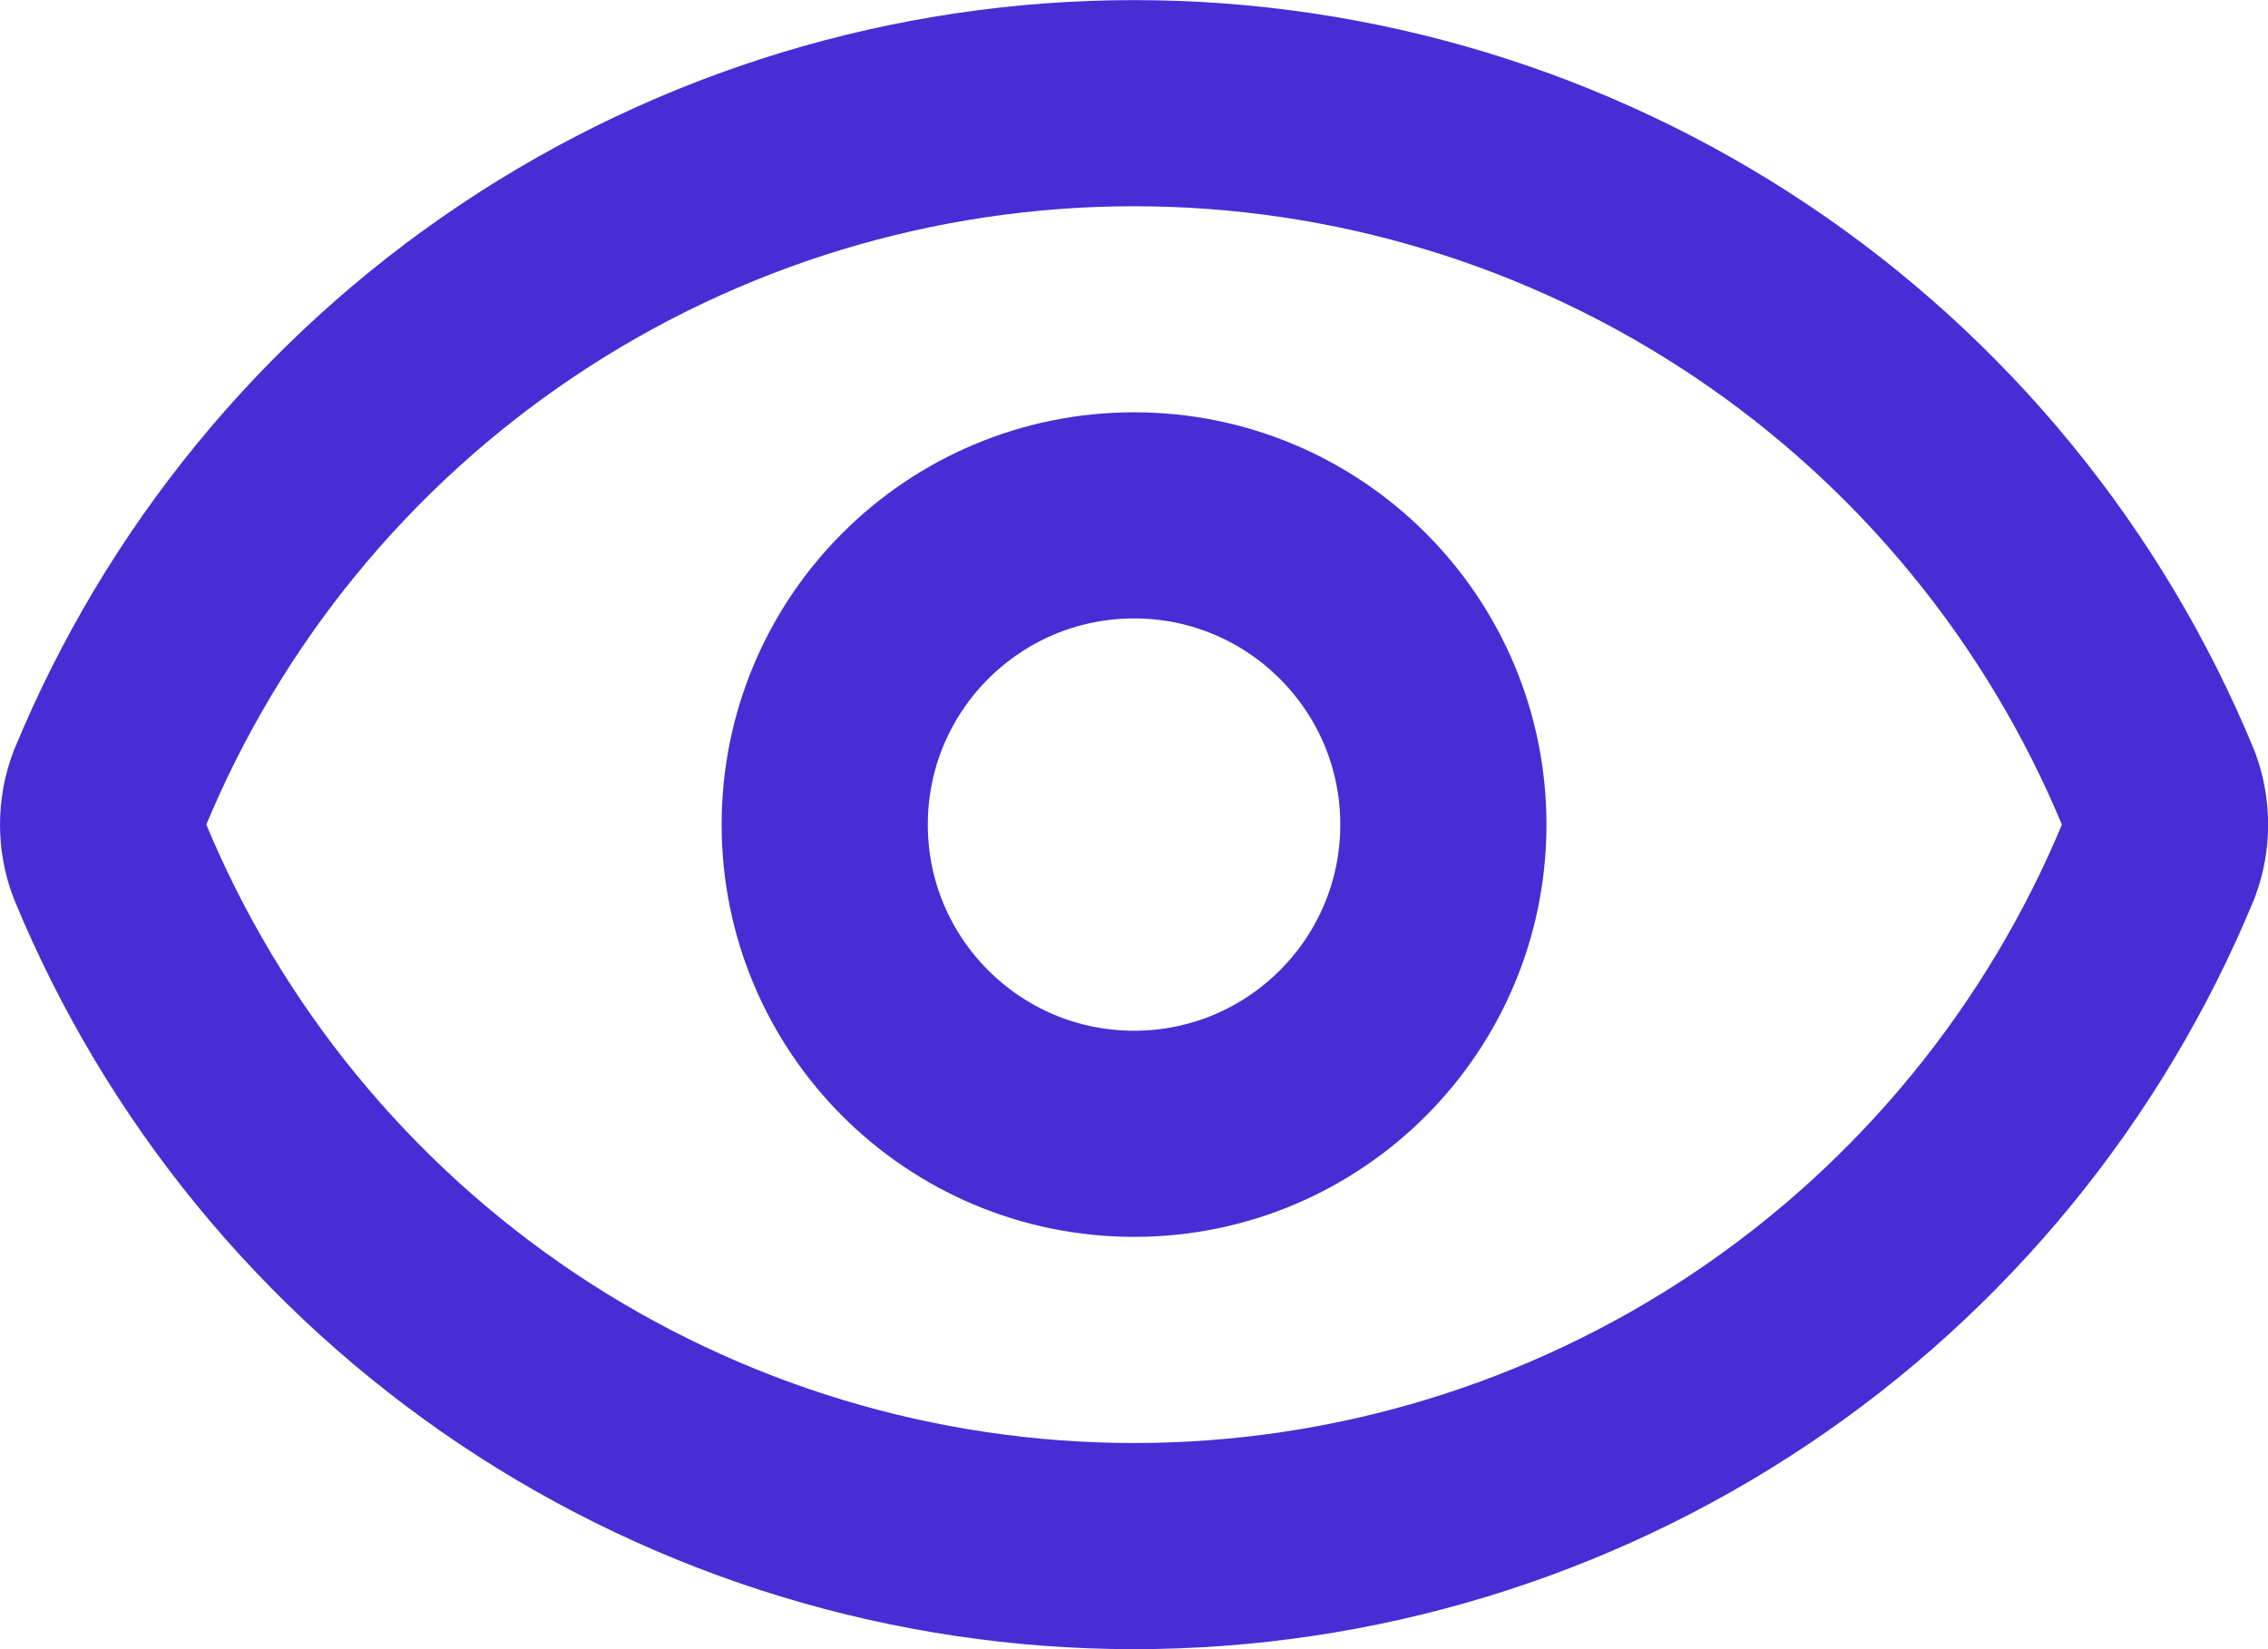 <svg width="22" height="16" viewBox="0 0 22 16" fill="none" xmlns="http://www.w3.org/2000/svg">
<path d="M1.063 8.348C0.979 8.124 0.979 7.877 1.063 7.652C1.874 5.684 3.252 4.001 5.021 2.817C6.791 1.633 8.872 1.001 11.001 1.001C13.13 1.001 15.21 1.633 16.98 2.817C18.749 4.001 20.127 5.684 20.939 7.652C21.022 7.877 21.022 8.124 20.939 8.348C20.127 10.316 18.749 11.999 16.98 13.184C15.21 14.368 13.13 15 11.001 15C8.872 15 6.791 14.368 5.021 13.184C3.252 11.999 1.874 10.316 1.063 8.348Z" stroke="#482DD5" stroke-width="2" stroke-linecap="round" stroke-linejoin="round"/>
<path d="M11.001 11C12.657 11 14.001 9.657 14.001 8C14.001 6.343 12.657 5 11.001 5C9.344 5 8 6.343 8 8C8 9.657 9.344 11 11.001 11Z" stroke="#482DD5" stroke-width="2" stroke-linecap="round" stroke-linejoin="round"/>
</svg>
